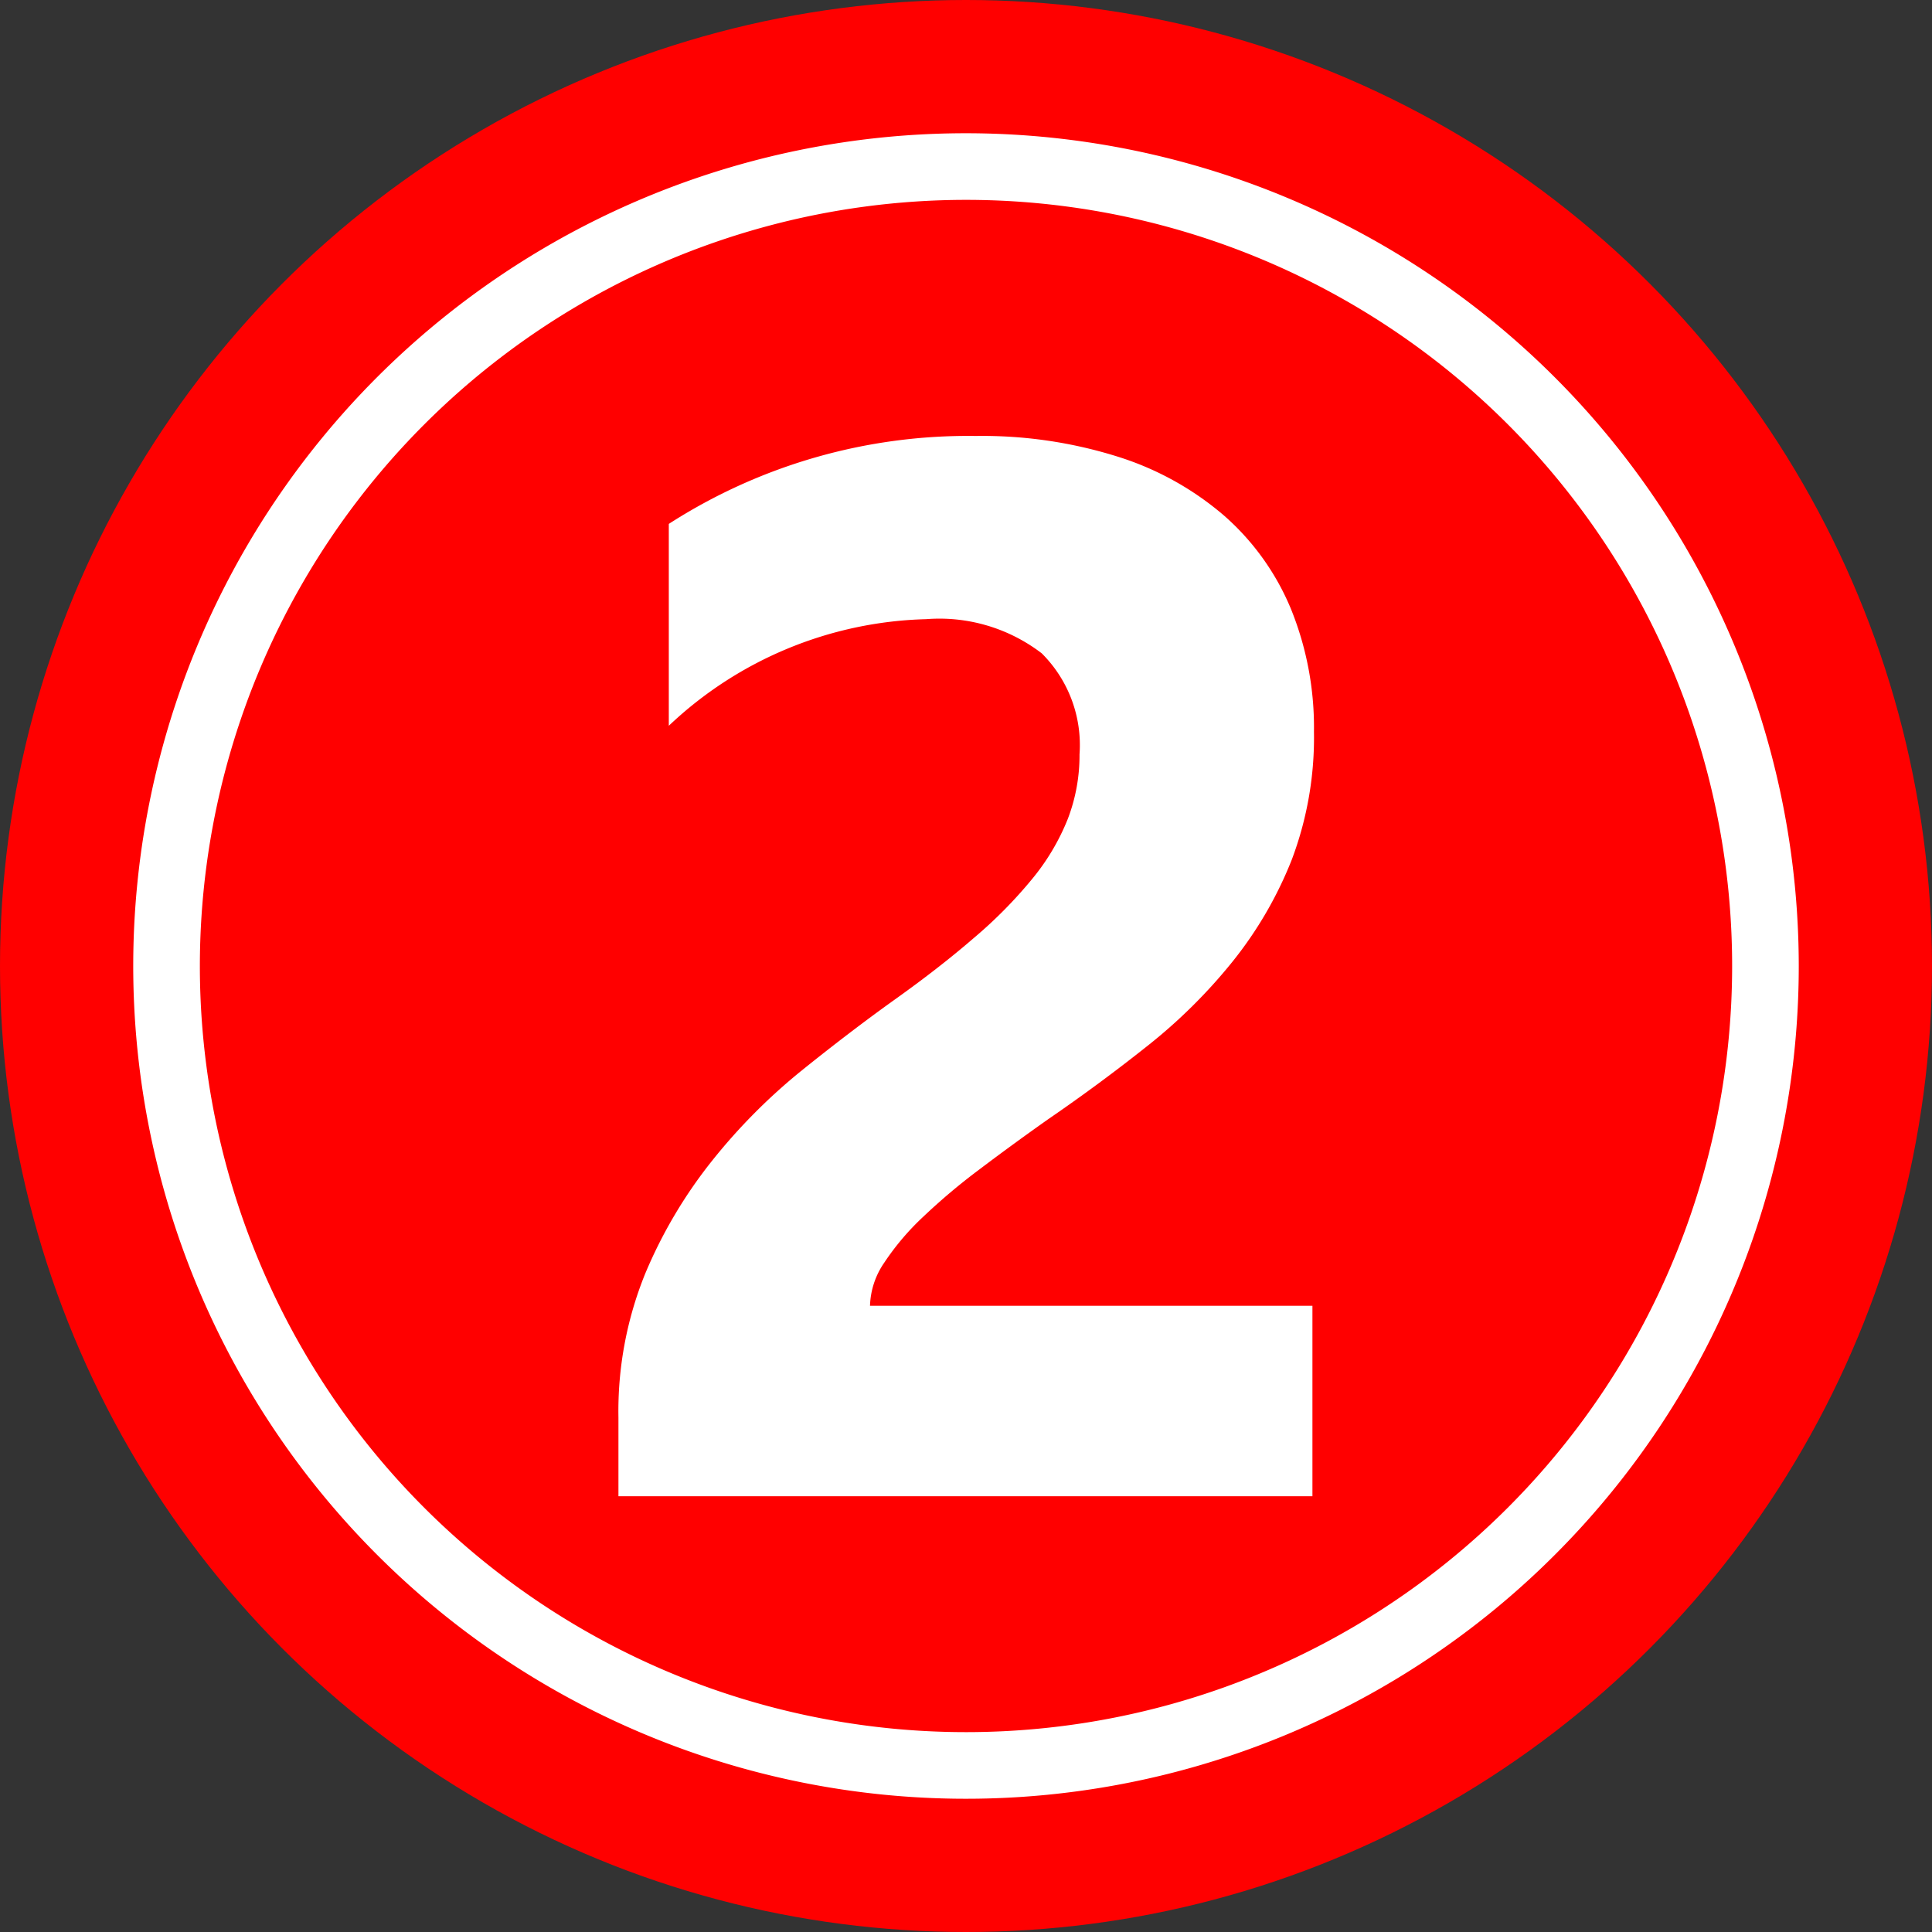 <?xml version="1.0" encoding="UTF-8" standalone="no"?><svg xmlns="http://www.w3.org/2000/svg" xmlns:xlink="http://www.w3.org/1999/xlink" fill="#000000" height="29" preserveAspectRatio="xMidYMid meet" version="1" viewBox="1.5 1.5 29.0 29.0" width="29" zoomAndPan="magnify"><rect x="1.5" y="1.5" width="29.0" height="29.0" fill="#333333" stroke="none"/><g data-name="Layer 100"><g id="change1_1"><circle cx="16" cy="16" fill="#ff0000" r="14.5"/></g><g id="change2_1"><path d="M16,4.5A11.5,11.5,0,1,1,4.5,16,11.505,11.505,0,0,1,16,4.5Zm0-1A12.5,12.5,0,1,0,28.5,16,12.506,12.506,0,0,0,16,3.5Z" fill="#ffffff" fill-rule="evenodd"/></g><g id="change2_2"><path d="M14.559,21.1H21.2v2.859H10.783V22.778a5.488,5.488,0,0,1,.4-2.156A7.131,7.131,0,0,1,12.2,18.909a8.782,8.782,0,0,1,1.337-1.343q.726-.584,1.381-1.053.688-.49,1.206-.939A6.825,6.825,0,0,0,17,14.685a3.385,3.385,0,0,0,.529-.895,2.663,2.663,0,0,0,.175-.966,1.942,1.942,0,0,0-.567-1.517,2.523,2.523,0,0,0-1.735-.513,5.831,5.831,0,0,0-3.863,1.6V9.364a8.3,8.3,0,0,1,4.606-1.32,6.784,6.784,0,0,1,2.134.311,4.518,4.518,0,0,1,1.6.889,3.793,3.793,0,0,1,1,1.4,4.73,4.73,0,0,1,.344,1.839,5.188,5.188,0,0,1-.333,1.921A5.917,5.917,0,0,1,20,15.935a8.032,8.032,0,0,1-1.271,1.26q-.72.573-1.5,1.108-.524.37-1.01.737a9.371,9.371,0,0,0-.857.72,3.876,3.876,0,0,0-.589.693A1.2,1.2,0,0,0,14.559,21.1Z" fill="#ffffff"/></g></g></svg>